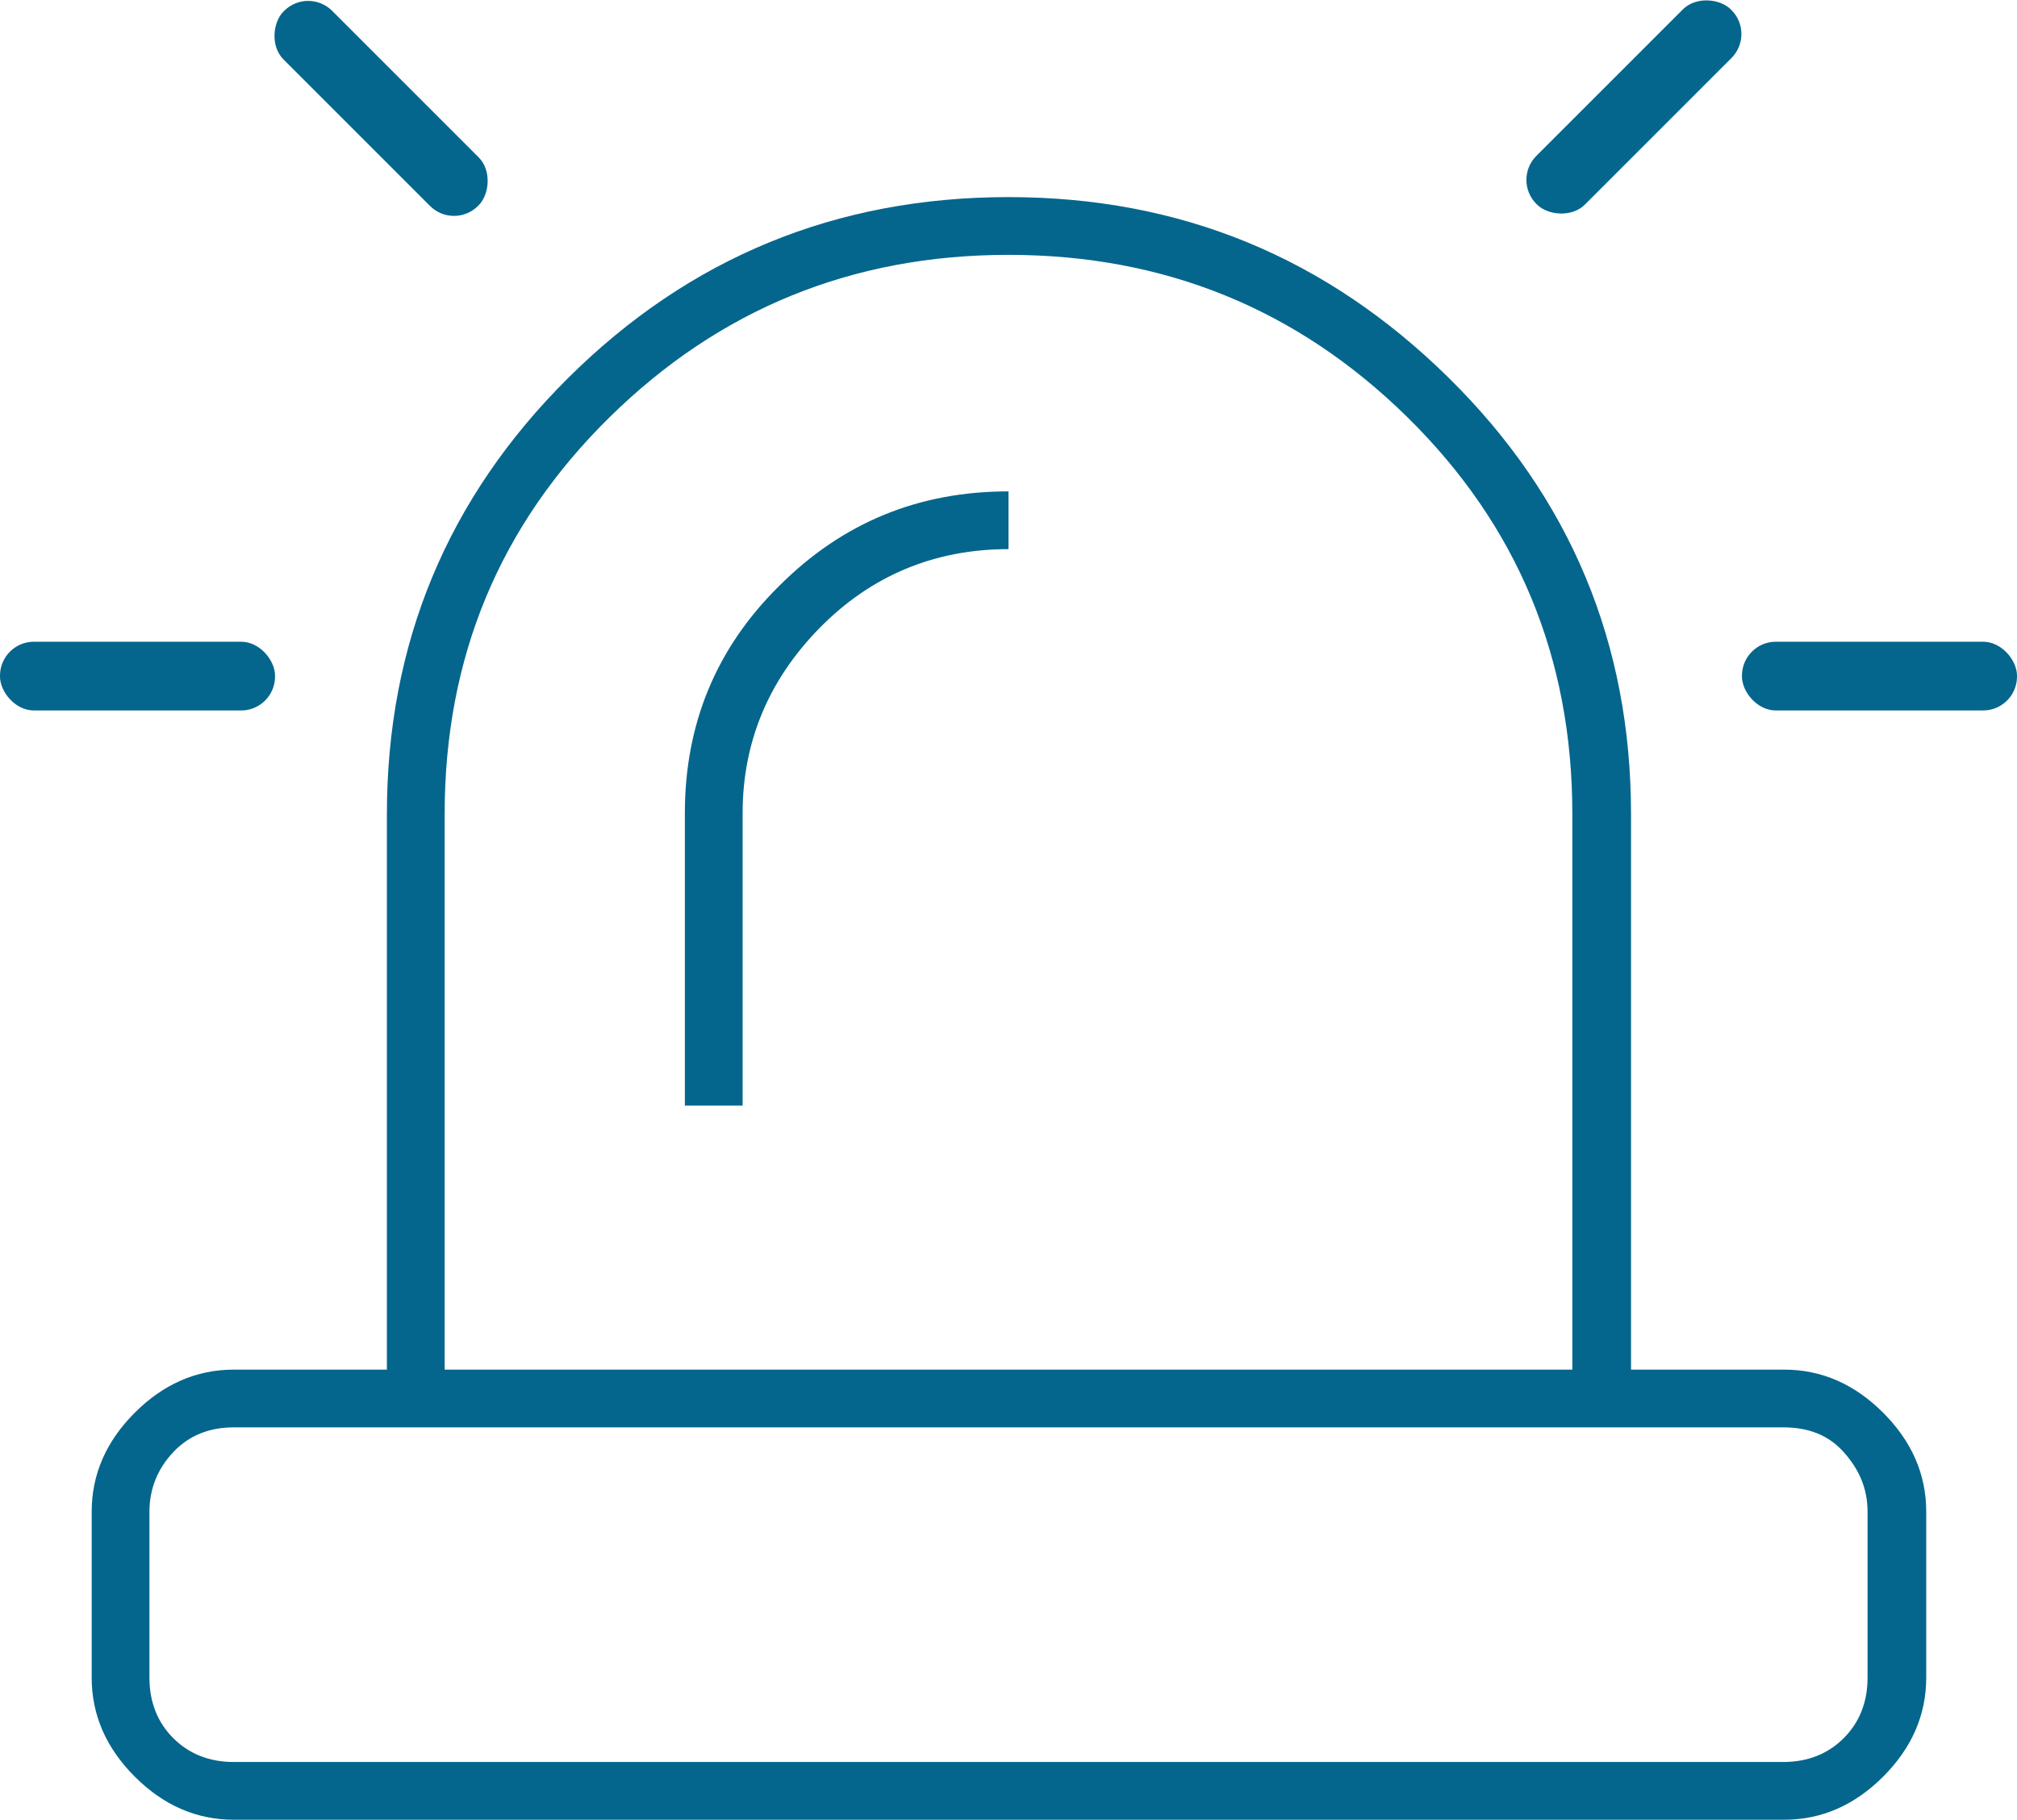 <?xml version="1.0" encoding="UTF-8"?>
<svg id="Ebene_2" data-name="Ebene 2" xmlns="http://www.w3.org/2000/svg" viewBox="0 0 22 19.85">
  <defs>
    <style>
      .cls-1 {
        fill: #05668d;
      }
    </style>
  </defs>
  <g id="ICONS">
    <g>
      <path class="cls-1" d="M2.55,19.22h16.9c.27,0,.49-.09.66-.26s.26-.39.26-.66v-1.81c0-.25-.09-.46-.26-.65s-.39-.27-.66-.27H2.55c-.27,0-.49.09-.66.27s-.26.4-.26.65v1.81c0,.27.09.49.26.66s.39.26.66.26ZM7.47,12.06h.63v-3.19c0-.77.28-1.45.84-2.02.56-.57,1.25-.86,2.06-.86v-.63c-.98,0-1.81.34-2.5,1.03-.69.68-1.03,1.51-1.03,2.48v3.19ZM4.85,14.94h12.3v-6.06c0-1.71-.6-3.15-1.8-4.33-1.2-1.18-2.65-1.77-4.35-1.77s-3.15.59-4.35,1.77c-1.2,1.18-1.8,2.62-1.8,4.33v6.06ZM2.55,19.85c-.41,0-.77-.16-1.08-.47s-.47-.67-.47-1.08v-1.81c0-.41.16-.77.47-1.08s.67-.47,1.08-.47h1.67v-6.06c0-1.86.66-3.45,1.98-4.76,1.32-1.31,2.92-1.97,4.8-1.97s3.47.66,4.8,1.97,1.99,2.9,1.99,4.76v6.06h1.67c.41,0,.77.16,1.08.47s.47.67.47,1.08v1.81c0,.41-.16.77-.47,1.08s-.67.47-1.08.47H2.55Z"/>
      <rect class="cls-1" y="7" width="3" height=".75" rx=".37" ry=".37"/>
      <rect class="cls-1" x="19" y="7" width="3" height=".75" rx=".37" ry=".37"/>
      <rect class="cls-1" x="2.65" y=".81" width="3" height=".75" rx=".37" ry=".37" transform="translate(2.06 -2.59) rotate(45)"/>
      <rect class="cls-1" x="16.33" y=".8" width="3" height=".75" rx=".37" ry=".37" transform="translate(31.26 -10.61) rotate(135)"/>
    </g>
  </g>
</svg>